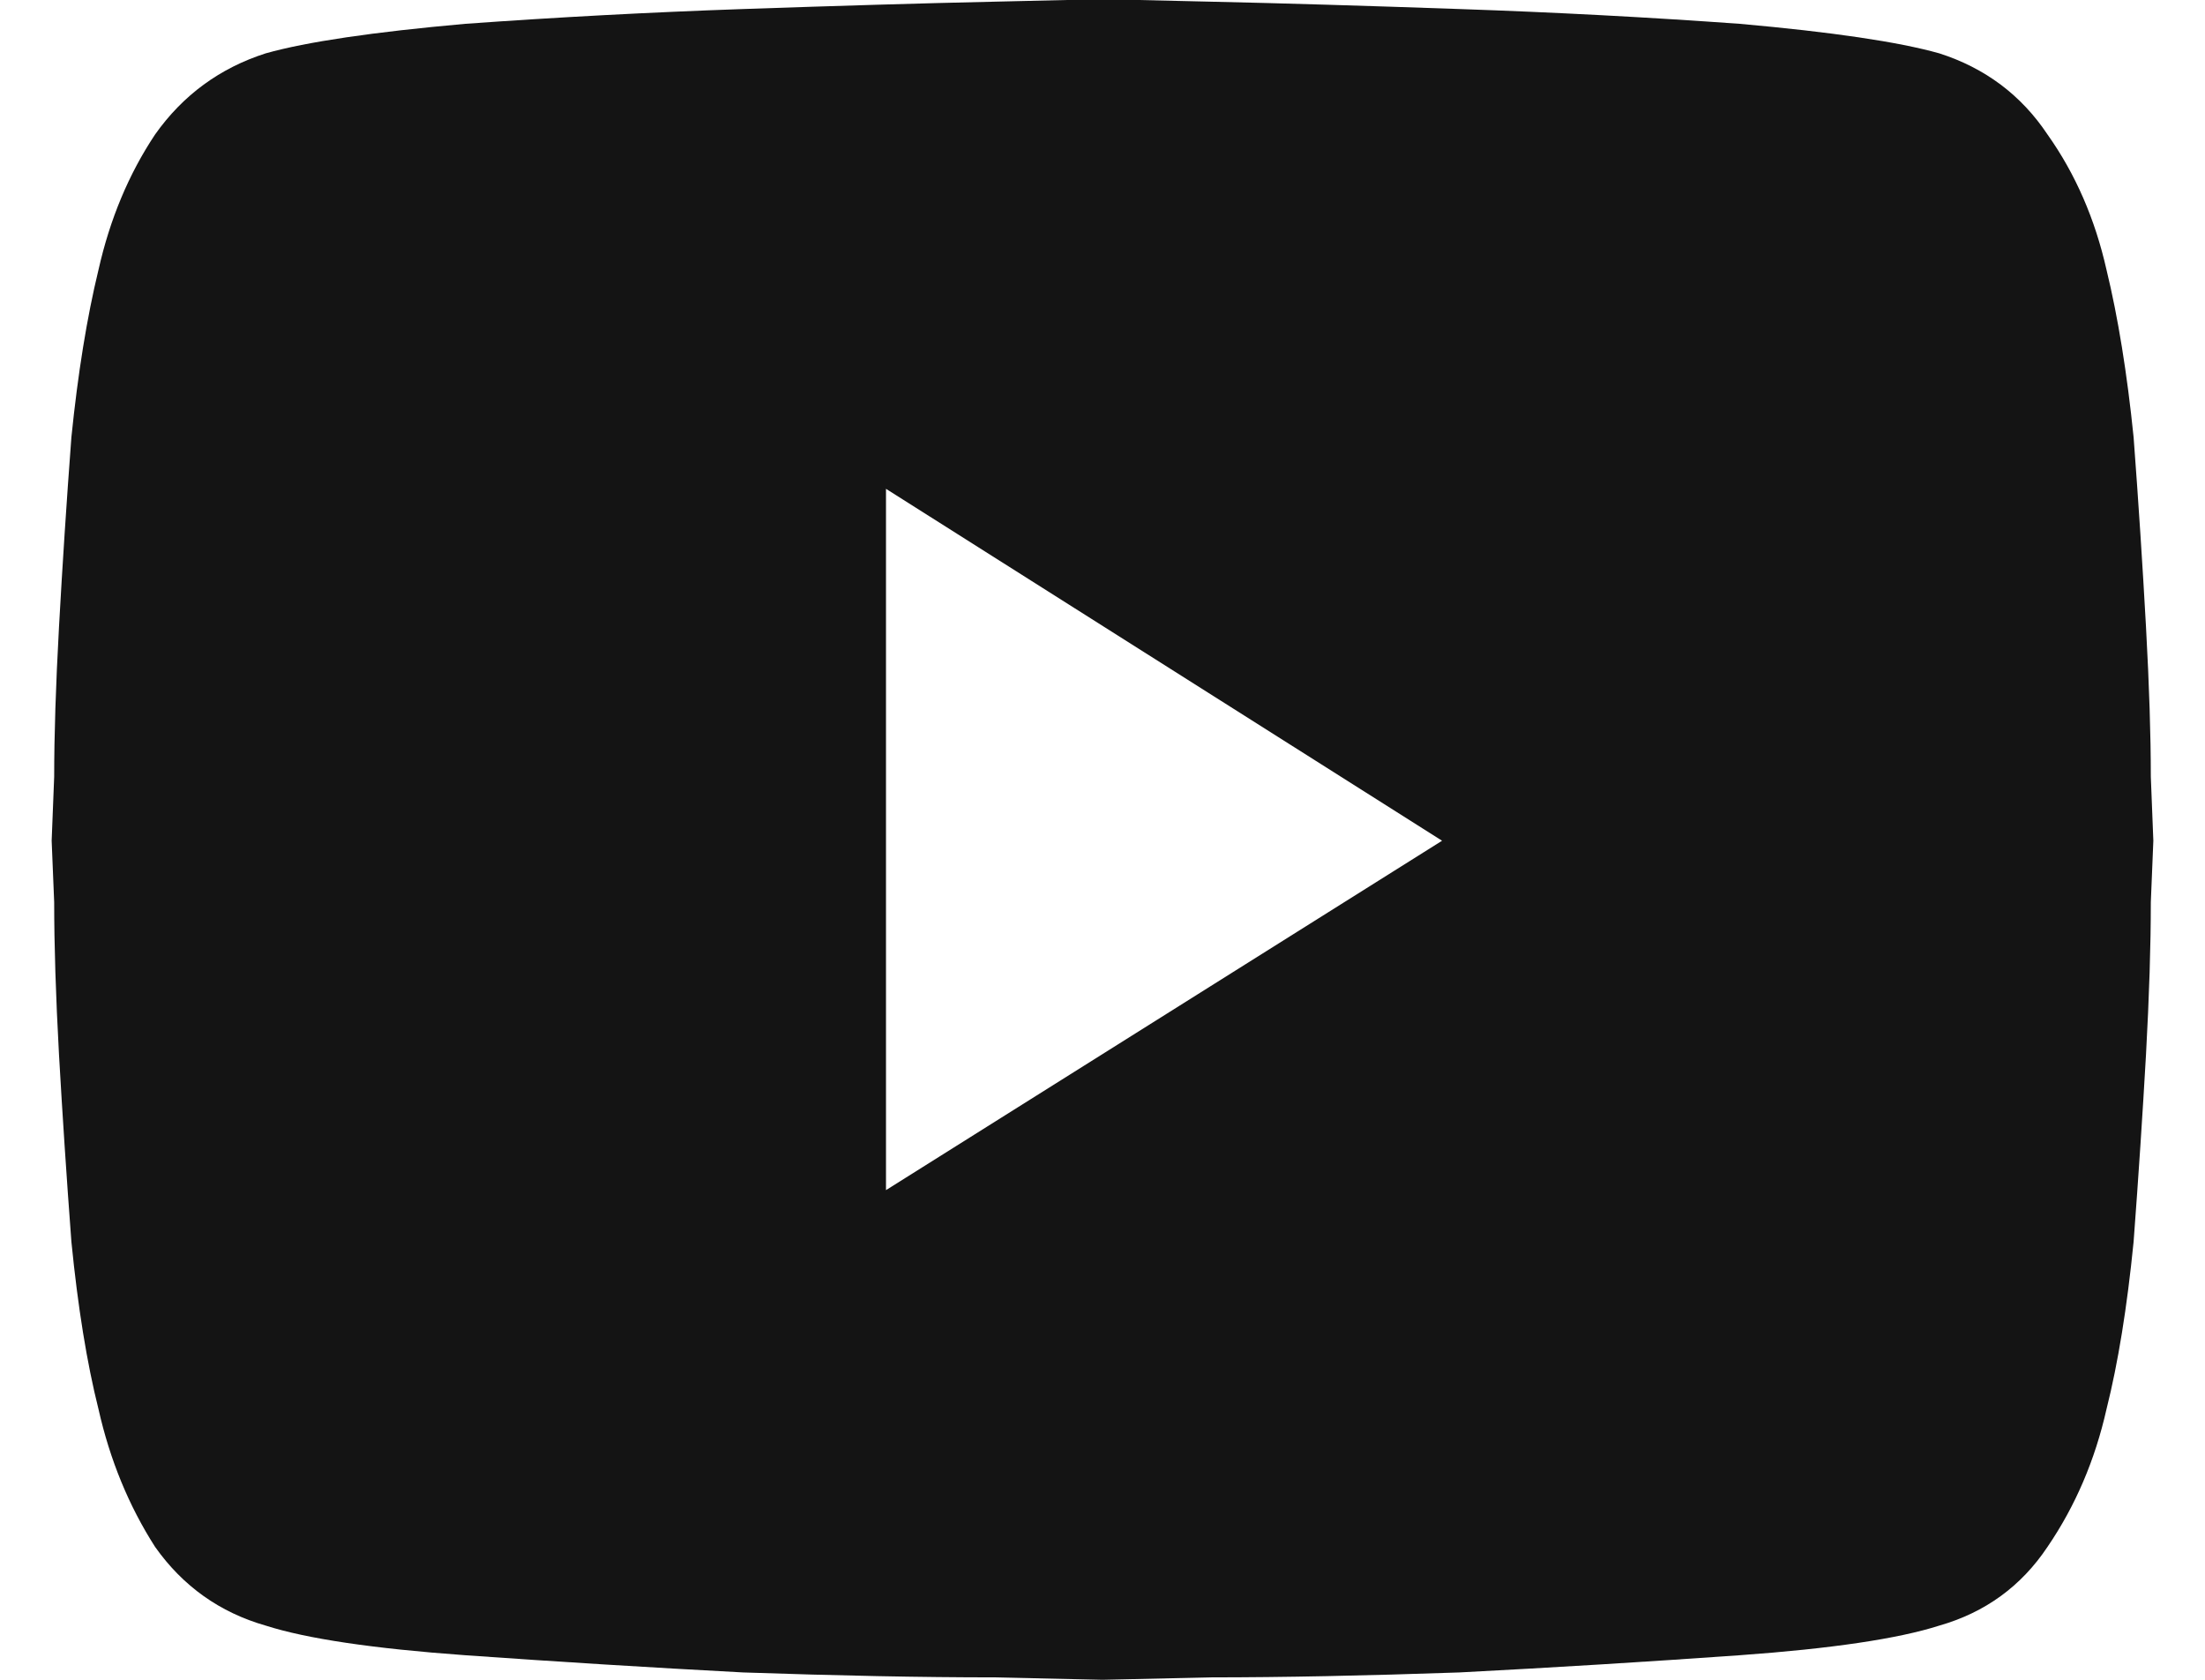 <svg width="21" height="16" viewBox="0 0 21 16" fill="none" xmlns="http://www.w3.org/2000/svg">
<path d="M18.469 0.508C18.906 0.648 19.25 0.906 19.5 1.281C19.766 1.656 19.953 2.086 20.062 2.57C20.172 3.023 20.258 3.555 20.32 4.164C20.367 4.789 20.406 5.391 20.438 5.969C20.469 6.531 20.484 7.008 20.484 7.398C20.5 7.805 20.508 8.008 20.508 8.008C20.508 8.008 20.5 8.203 20.484 8.594C20.484 9 20.469 9.484 20.438 10.047C20.406 10.609 20.367 11.203 20.32 11.828C20.258 12.453 20.172 12.984 20.062 13.422C19.953 13.906 19.766 14.344 19.5 14.734C19.25 15.109 18.906 15.359 18.469 15.484C18.078 15.609 17.445 15.703 16.57 15.766C15.695 15.828 14.805 15.883 13.898 15.93C13.008 15.961 12.219 15.977 11.531 15.977C10.844 15.992 10.5 16 10.5 16C10.5 16 10.156 15.992 9.469 15.977C8.781 15.977 7.984 15.961 7.078 15.93C6.188 15.883 5.305 15.828 4.43 15.766C3.555 15.703 2.922 15.609 2.531 15.484C2.094 15.359 1.742 15.109 1.477 14.734C1.227 14.344 1.047 13.906 0.938 13.422C0.828 12.984 0.742 12.453 0.68 11.828C0.633 11.203 0.594 10.609 0.562 10.047C0.531 9.484 0.516 9 0.516 8.594C0.5 8.203 0.492 8.008 0.492 8.008C0.492 8.008 0.5 7.805 0.516 7.398C0.516 7.008 0.531 6.531 0.562 5.969C0.594 5.391 0.633 4.789 0.68 4.164C0.742 3.555 0.828 3.023 0.938 2.57C1.047 2.086 1.227 1.656 1.477 1.281C1.742 0.906 2.094 0.648 2.531 0.508C2.922 0.398 3.555 0.305 4.43 0.227C5.305 0.164 6.188 0.117 7.078 0.086C7.984 0.055 8.781 0.031 9.469 0.016C10.156 0 10.5 -0.008 10.5 -0.008C10.5 -0.008 10.844 0 11.531 0.016C12.219 0.031 13.008 0.055 13.898 0.086C14.805 0.117 15.695 0.164 16.57 0.227C17.445 0.305 18.078 0.398 18.469 0.508ZM8.438 4.656V11.336L13.734 8.008L8.438 4.656Z" fill="#141414"/>
</svg>
